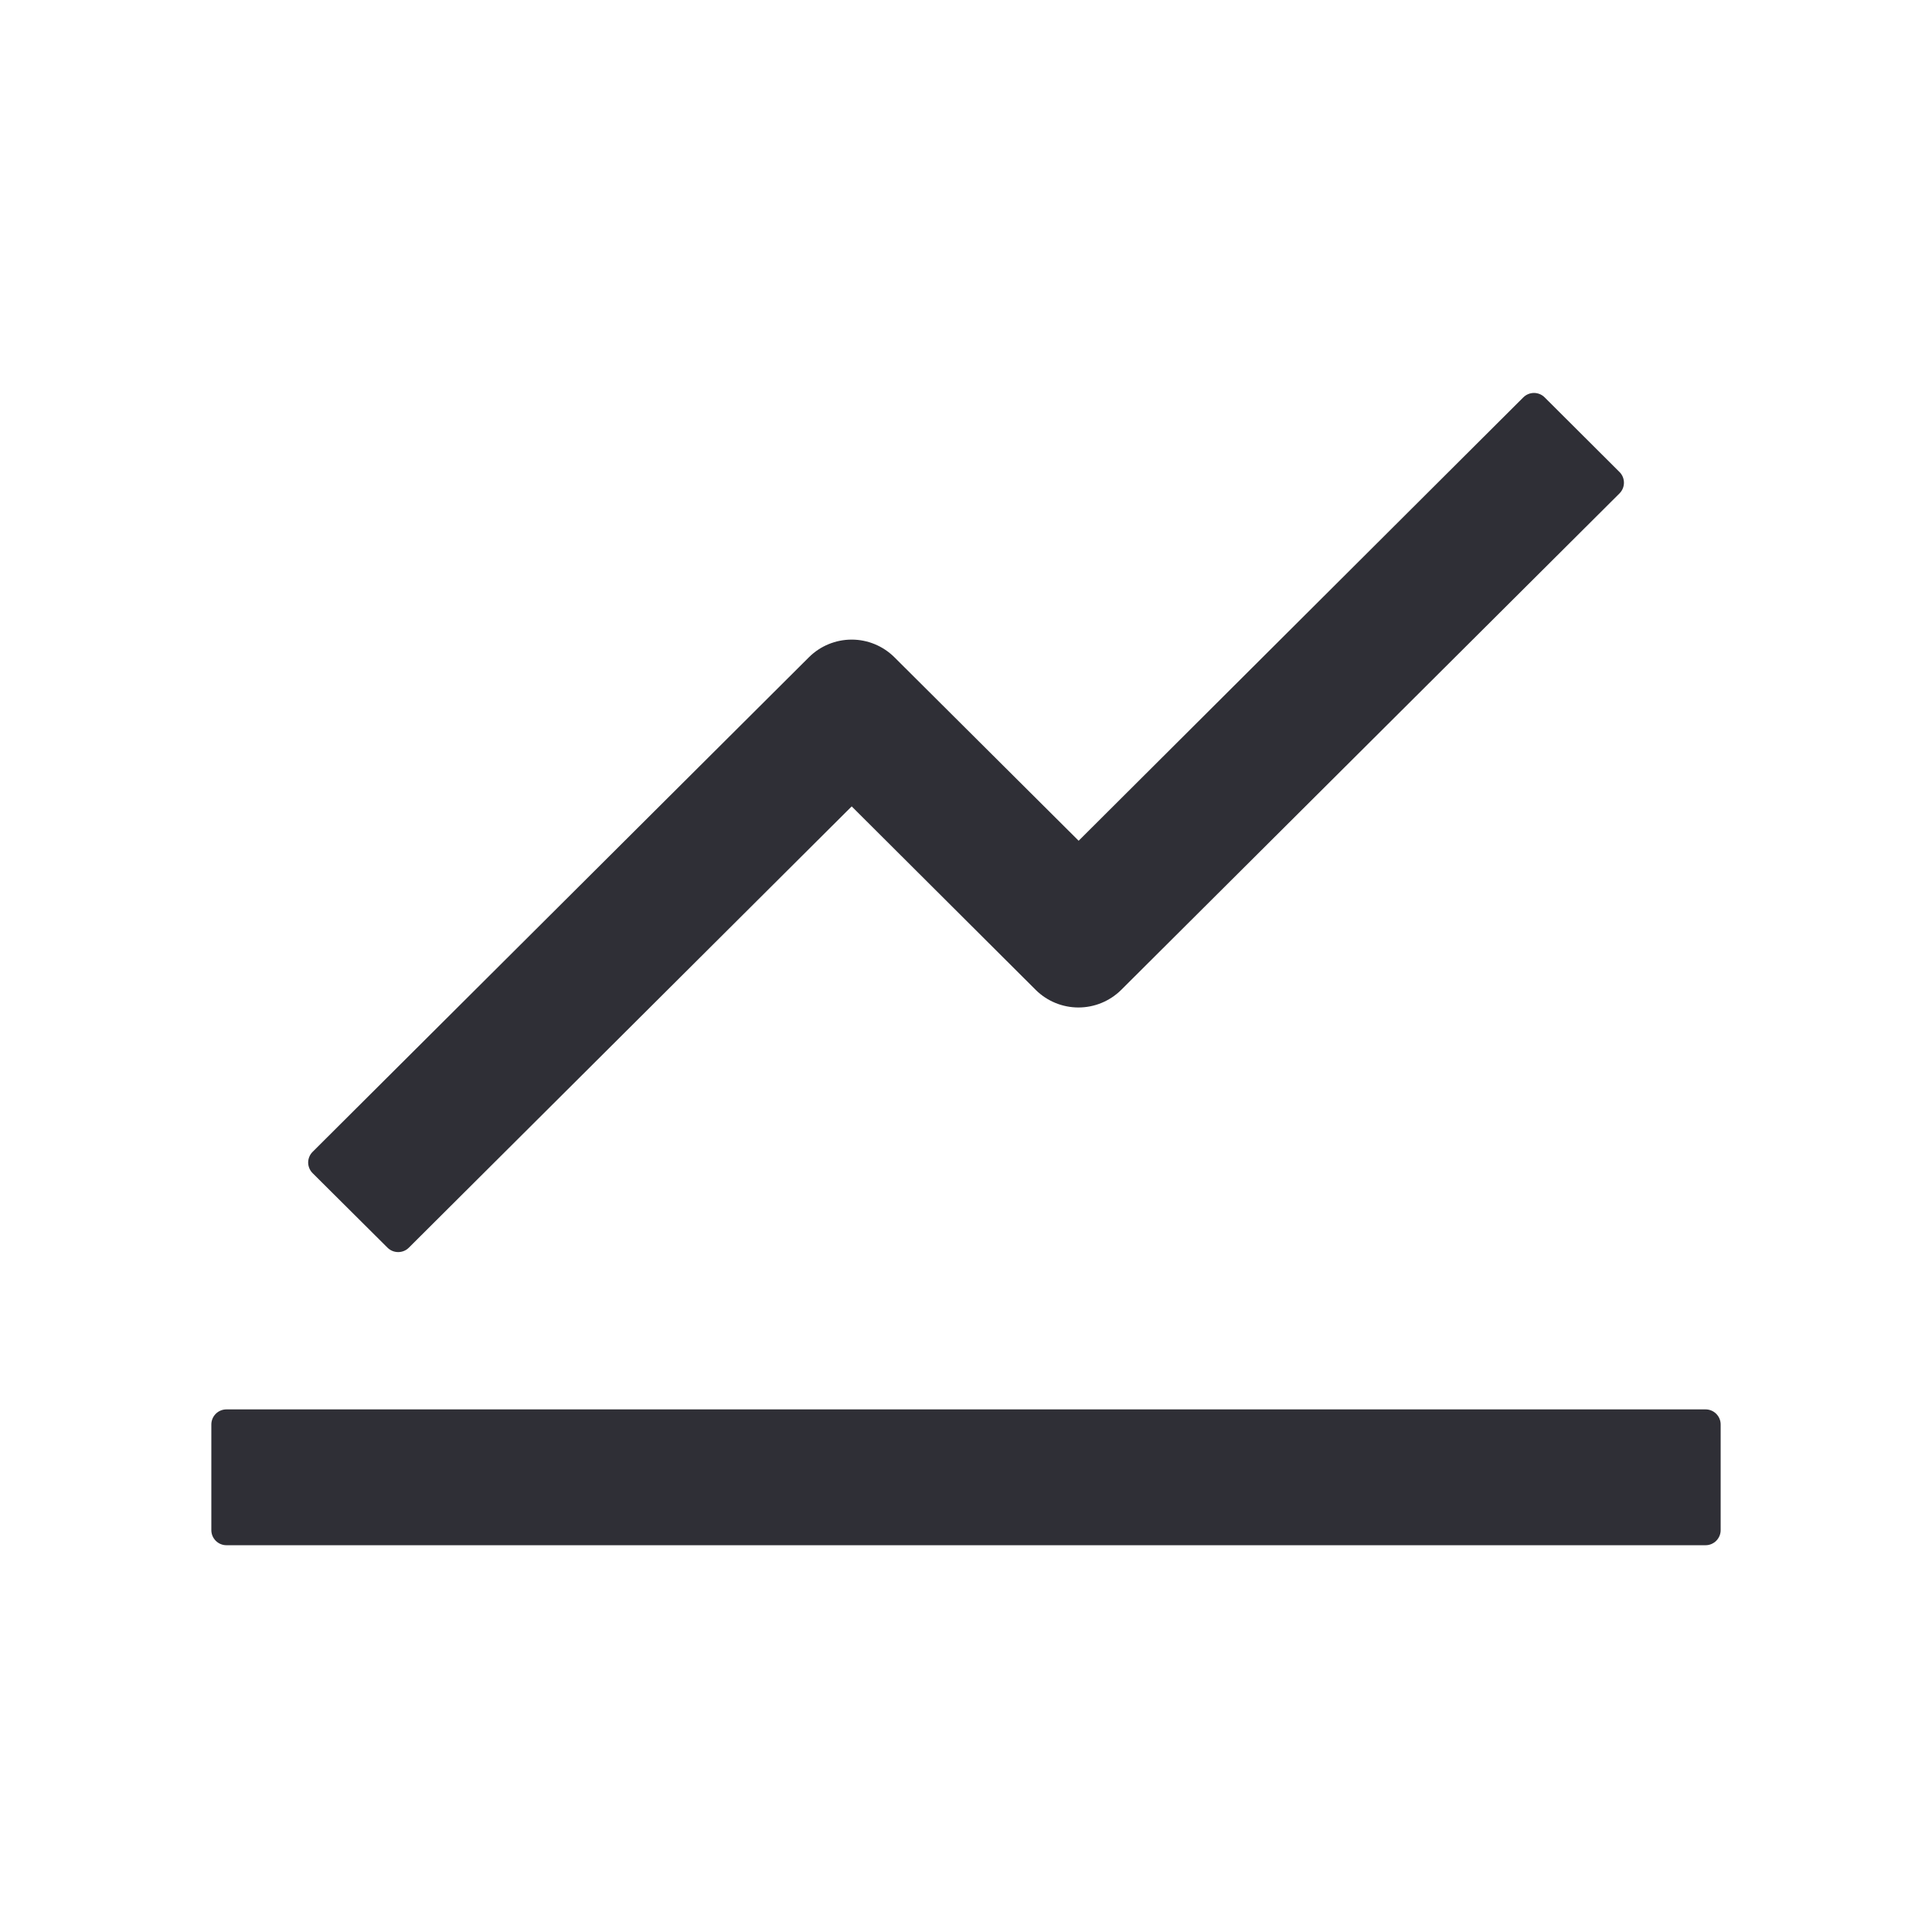 <?xml version="1.0" encoding="UTF-8"?> <svg xmlns="http://www.w3.org/2000/svg" width="36" height="36" viewBox="0 0 36 36" fill="none"><path d="M31.781 26.262H4.219C4.064 26.262 3.938 26.388 3.938 26.543V28.512C3.938 28.666 4.064 28.793 4.219 28.793H31.781C31.936 28.793 32.062 28.666 32.062 28.512V26.543C32.062 26.388 31.936 26.262 31.781 26.262ZM5.825 21.86L7.221 23.249C7.33 23.358 7.509 23.358 7.618 23.249L15.87 15.026L19.301 18.447C19.512 18.656 19.798 18.773 20.095 18.773C20.393 18.773 20.678 18.656 20.89 18.447L30.178 9.193C30.287 9.084 30.287 8.905 30.178 8.796L28.782 7.404C28.73 7.352 28.658 7.322 28.584 7.322C28.509 7.322 28.438 7.352 28.385 7.404L20.099 15.666L16.664 12.245C16.453 12.036 16.167 11.918 15.87 11.918C15.572 11.918 15.286 12.036 15.075 12.245L5.825 21.463C5.799 21.489 5.778 21.52 5.764 21.554C5.75 21.588 5.742 21.625 5.742 21.662C5.742 21.698 5.75 21.735 5.764 21.769C5.778 21.803 5.799 21.834 5.825 21.86Z" fill="#2F2F36"></path></svg> 